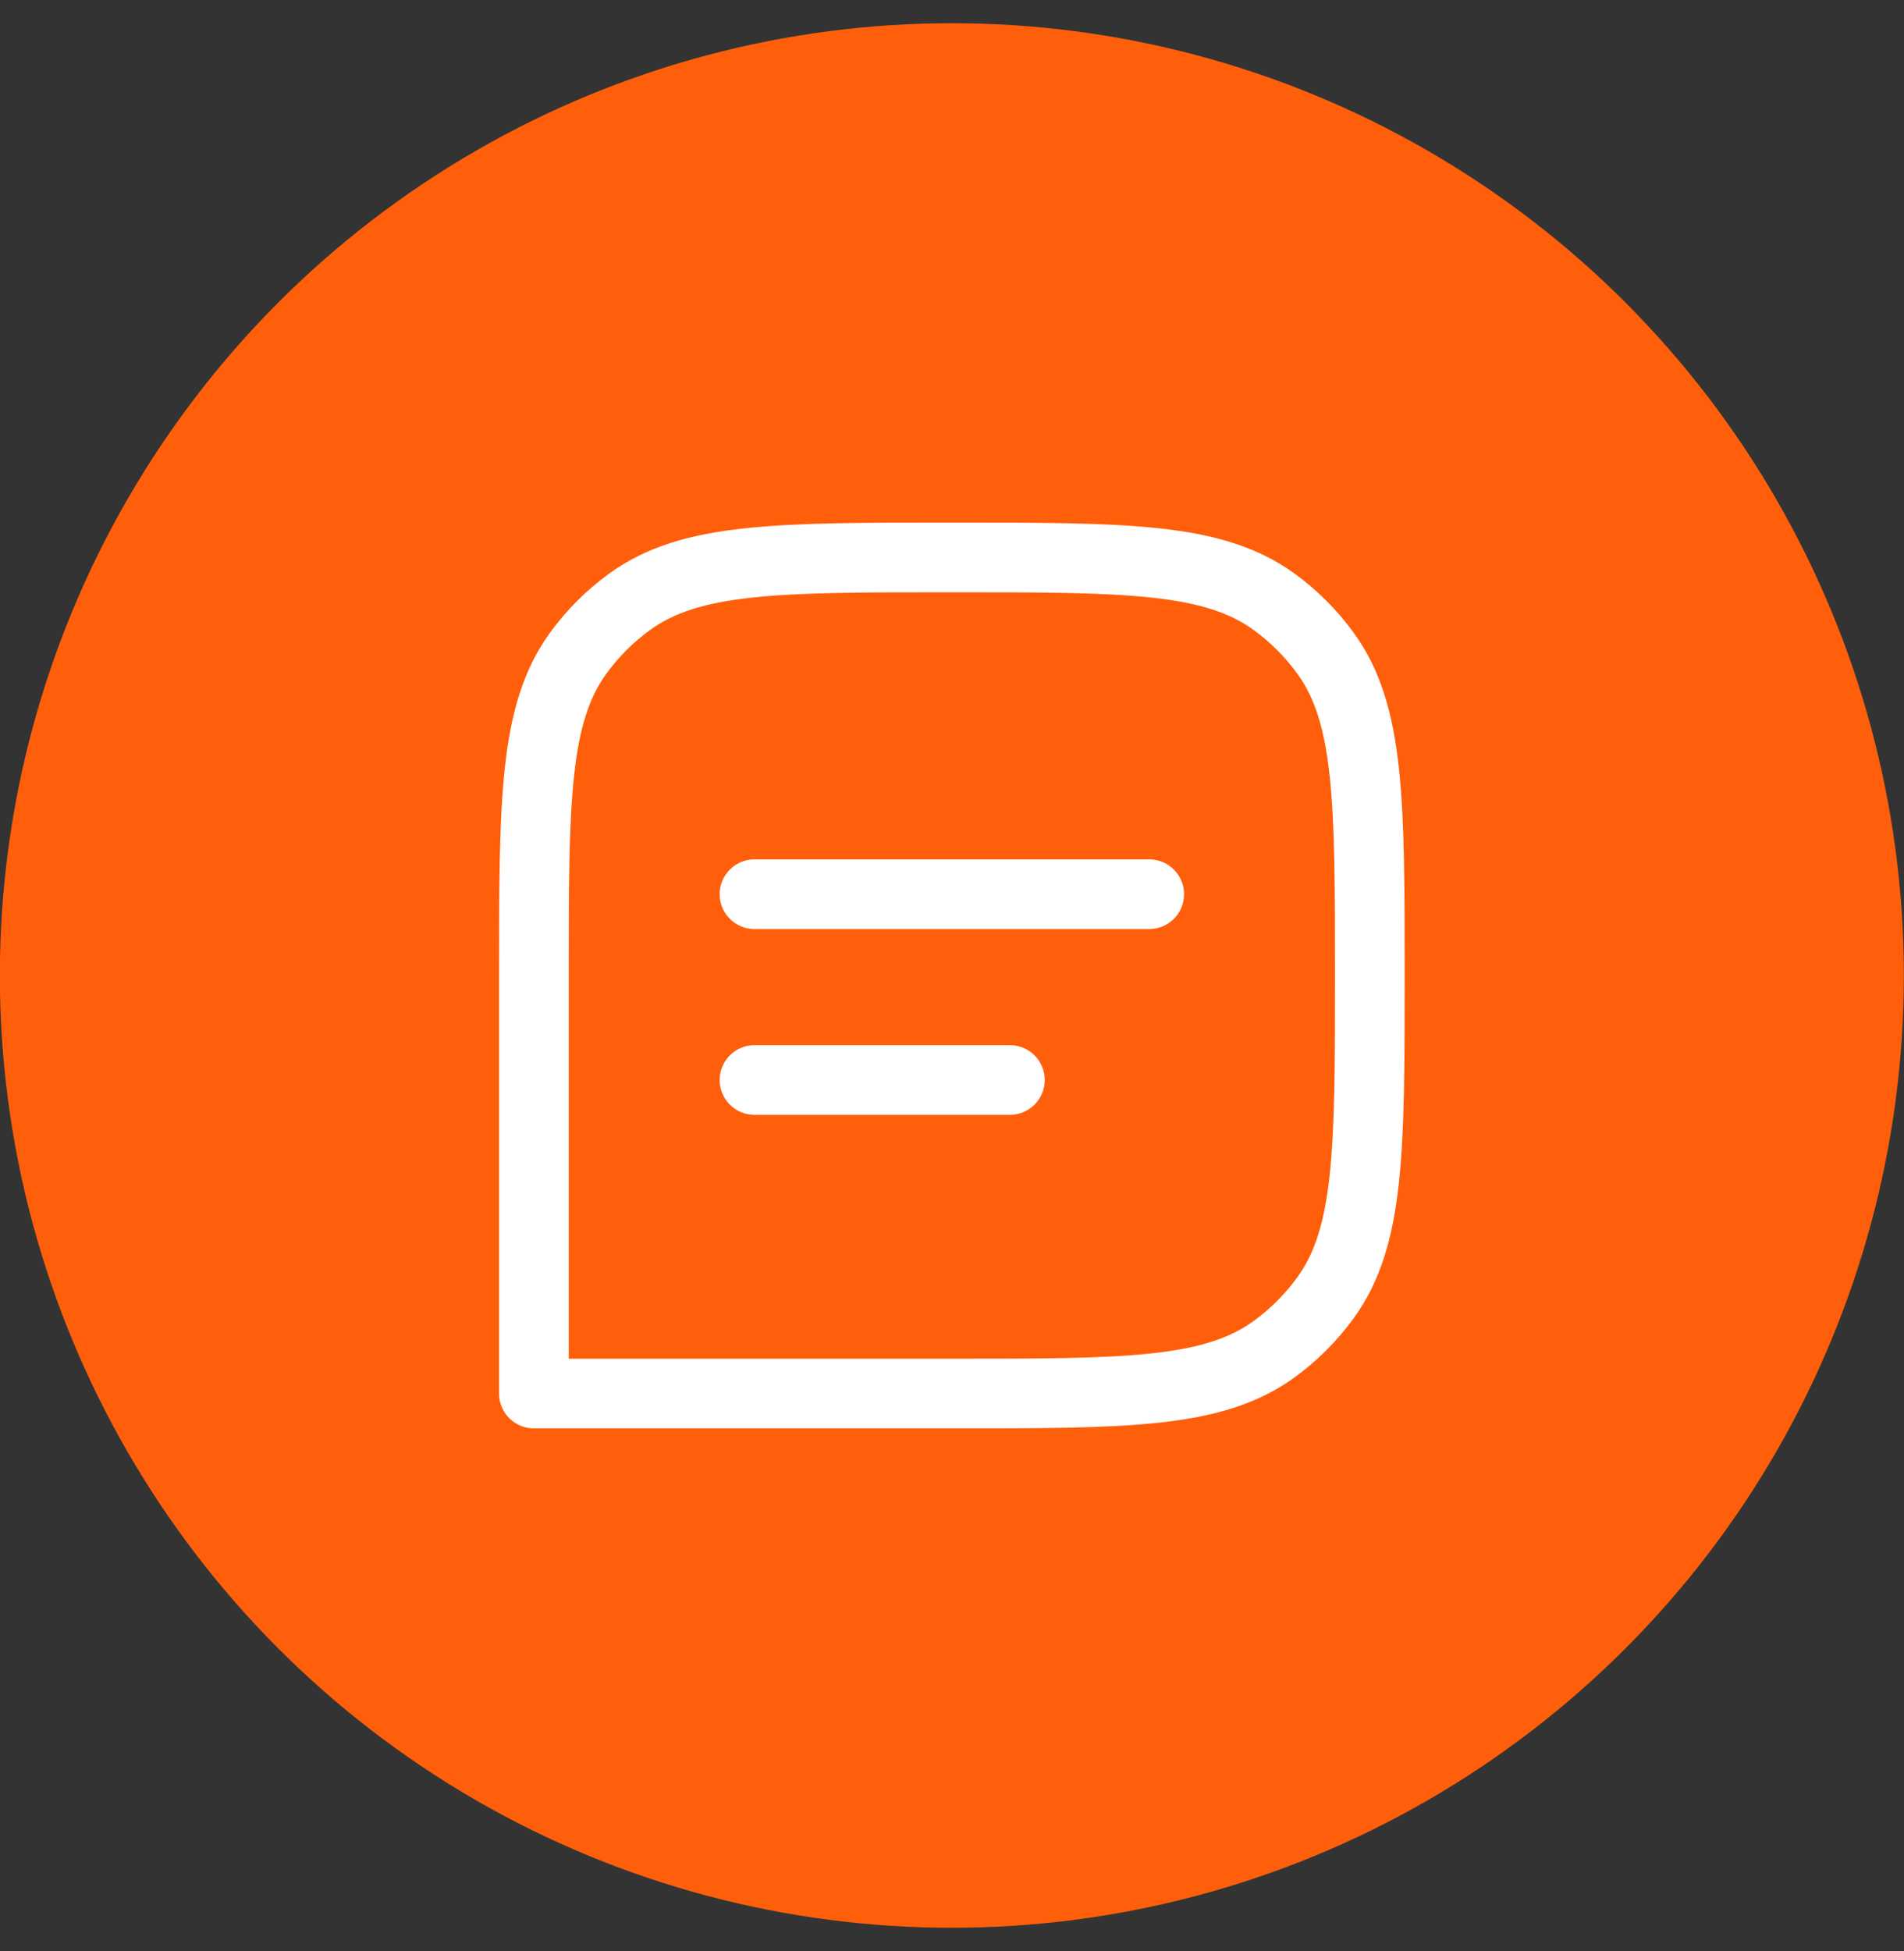 <svg width="41" height="42" viewBox="0 0 41 42" fill="none" xmlns="http://www.w3.org/2000/svg">
<rect x="0" y="0" width="41" height="42" fill="#333333" stroke="none"/>
<circle cx="20.497" cy="21" r="20.5" fill="#FF5F0B"/>
<path d="M11.497 21C11.497 17.25 11.497 15.375 12.451 14.061C12.76 13.637 13.133 13.263 13.558 12.955C14.872 12 16.747 12 20.497 12C24.246 12 26.121 12 27.436 12.955C27.86 13.263 28.233 13.637 28.542 14.061C29.497 15.375 29.497 17.25 29.497 21C29.497 24.75 29.497 26.625 28.542 27.939C28.233 28.363 27.86 28.737 27.436 29.045C26.121 30 24.246 30 20.497 30H11.497V21Z" stroke="white" stroke-width="1.5" stroke-linejoin="round"/>
<path d="M16.247 23.25H21.747" stroke="white" stroke-width="1.5" stroke-linecap="round"/>
<path d="M16.247 19.25H24.747" stroke="white" stroke-width="1.5" stroke-linecap="round"/>
</svg>
